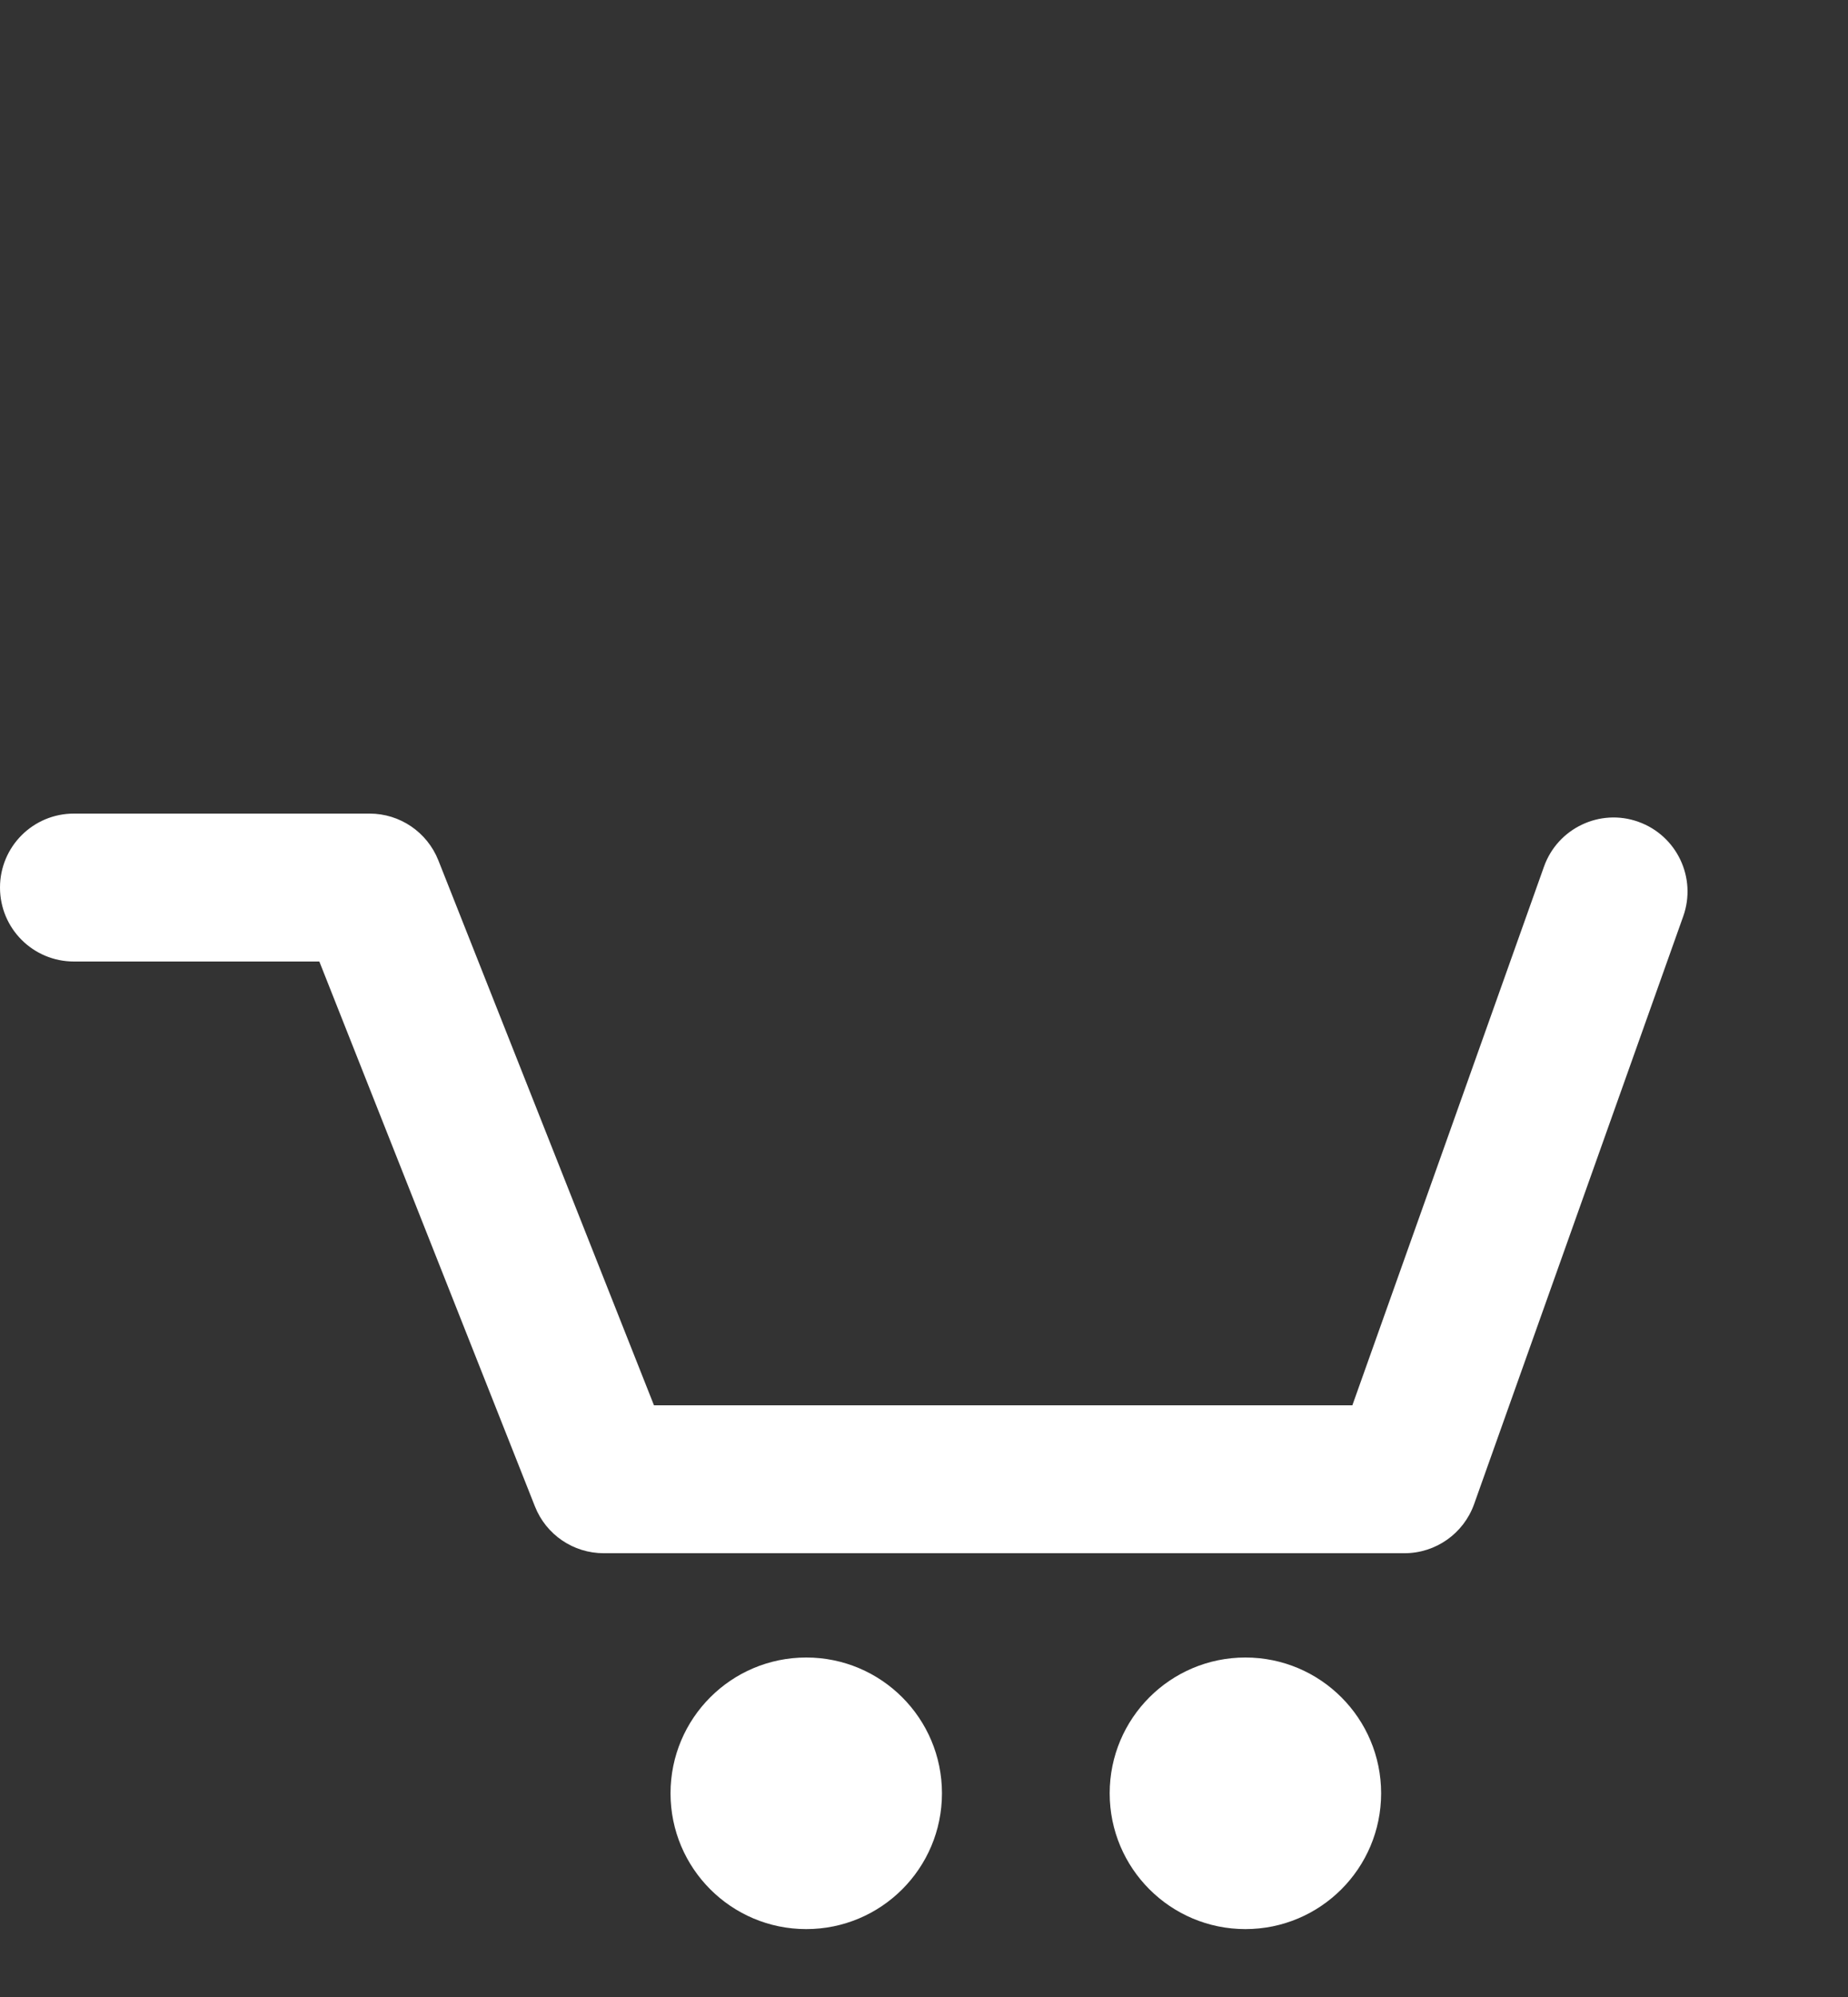 <?xml version="1.0" encoding="utf-8"?>
<!-- Generator: Adobe Illustrator 16.0.0, SVG Export Plug-In . SVG Version: 6.00 Build 0)  -->
<!DOCTYPE svg PUBLIC "-//W3C//DTD SVG 1.1 Tiny//EN" "http://www.w3.org/Graphics/SVG/1.1/DTD/svg11-tiny.dtd">
<svg version="1.1" baseProfile="tiny" id="Layer_1" xmlns="http://www.w3.org/2000/svg" xmlns:xlink="http://www.w3.org/1999/xlink"
	 x="0px" y="0px" width="25px" height="27px" viewBox="0 0 25 27" xml:space="preserve">
<rect x="0" y="0" width="25" height="27" fill="#333333" stroke="none"/>
<g>
	<g>
		<circle fill="#ffffff" cx="16.848" cy="24.246" r="1.836"/>
		<circle fill="#ffffff" cx="10.907" cy="24.246" r="1.836"/>
		<path fill="#ffffff" d="M22.164,11.111c-0.518-0.186-1.092,0.086-1.277,0.607L18.295,19H8.847L5.93,11.632
			C5.778,11.25,5.41,11,5,11H1c-0.553,0-1,0.447-1,1s0.447,1,1,1h3.32l2.917,7.368C7.388,20.75,7.757,21,8.167,21H19
			c0.423,0,0.8-0.266,0.942-0.664l2.829-7.947C22.956,11.869,22.685,11.297,22.164,11.111z"/>
	</g>
</g>
</svg>
